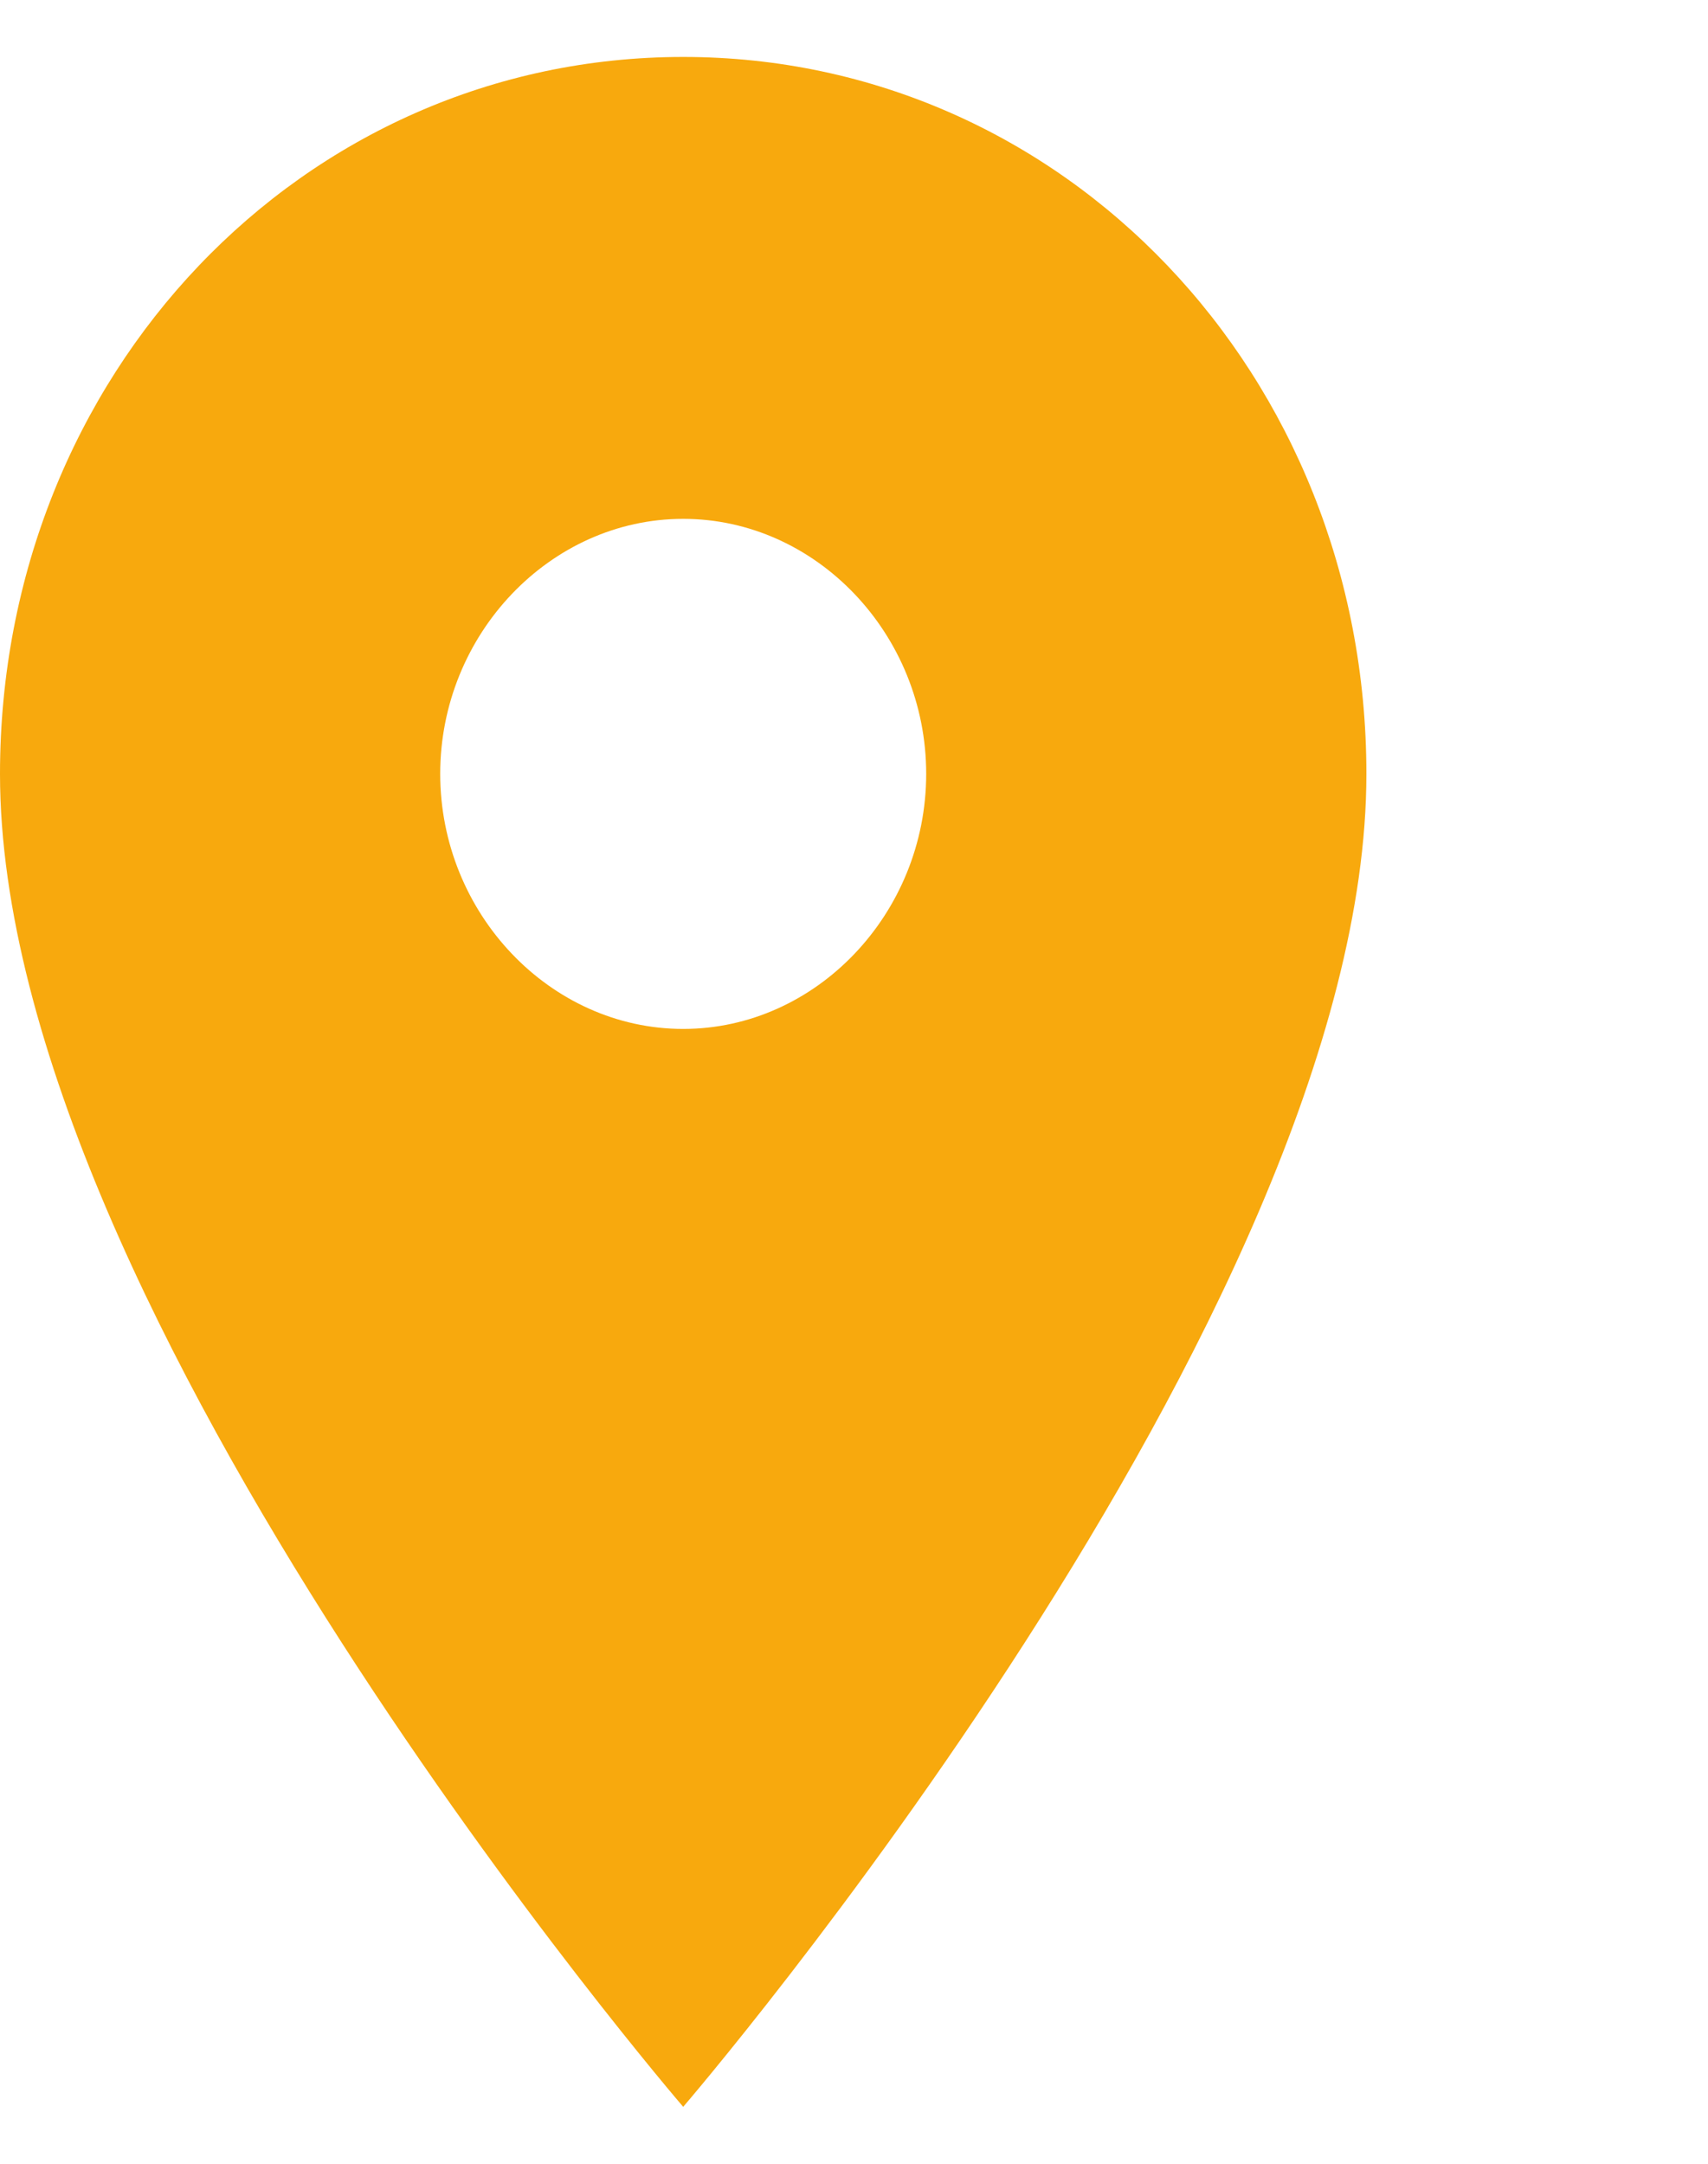<?xml version="1.0" encoding="UTF-8"?> <svg xmlns="http://www.w3.org/2000/svg" width="15" height="19" viewBox="0 0 15 19" fill="none"> <path d="M6 9.035C7.168 9.035 8.134 8.021 8.134 6.795C8.134 5.57 7.168 4.556 6 4.556C4.832 4.556 3.866 5.57 3.866 6.795C3.866 8.021 4.832 9.035 6 9.035ZM6 0.5C9.342 0.5 12 3.288 12 6.796C12 11.529 6 18.5 6 18.5C6 18.5 0 11.528 0 6.796C0 3.289 2.657 0.5 6 0.5Z" fill="#F8A90D"></path> </svg> 